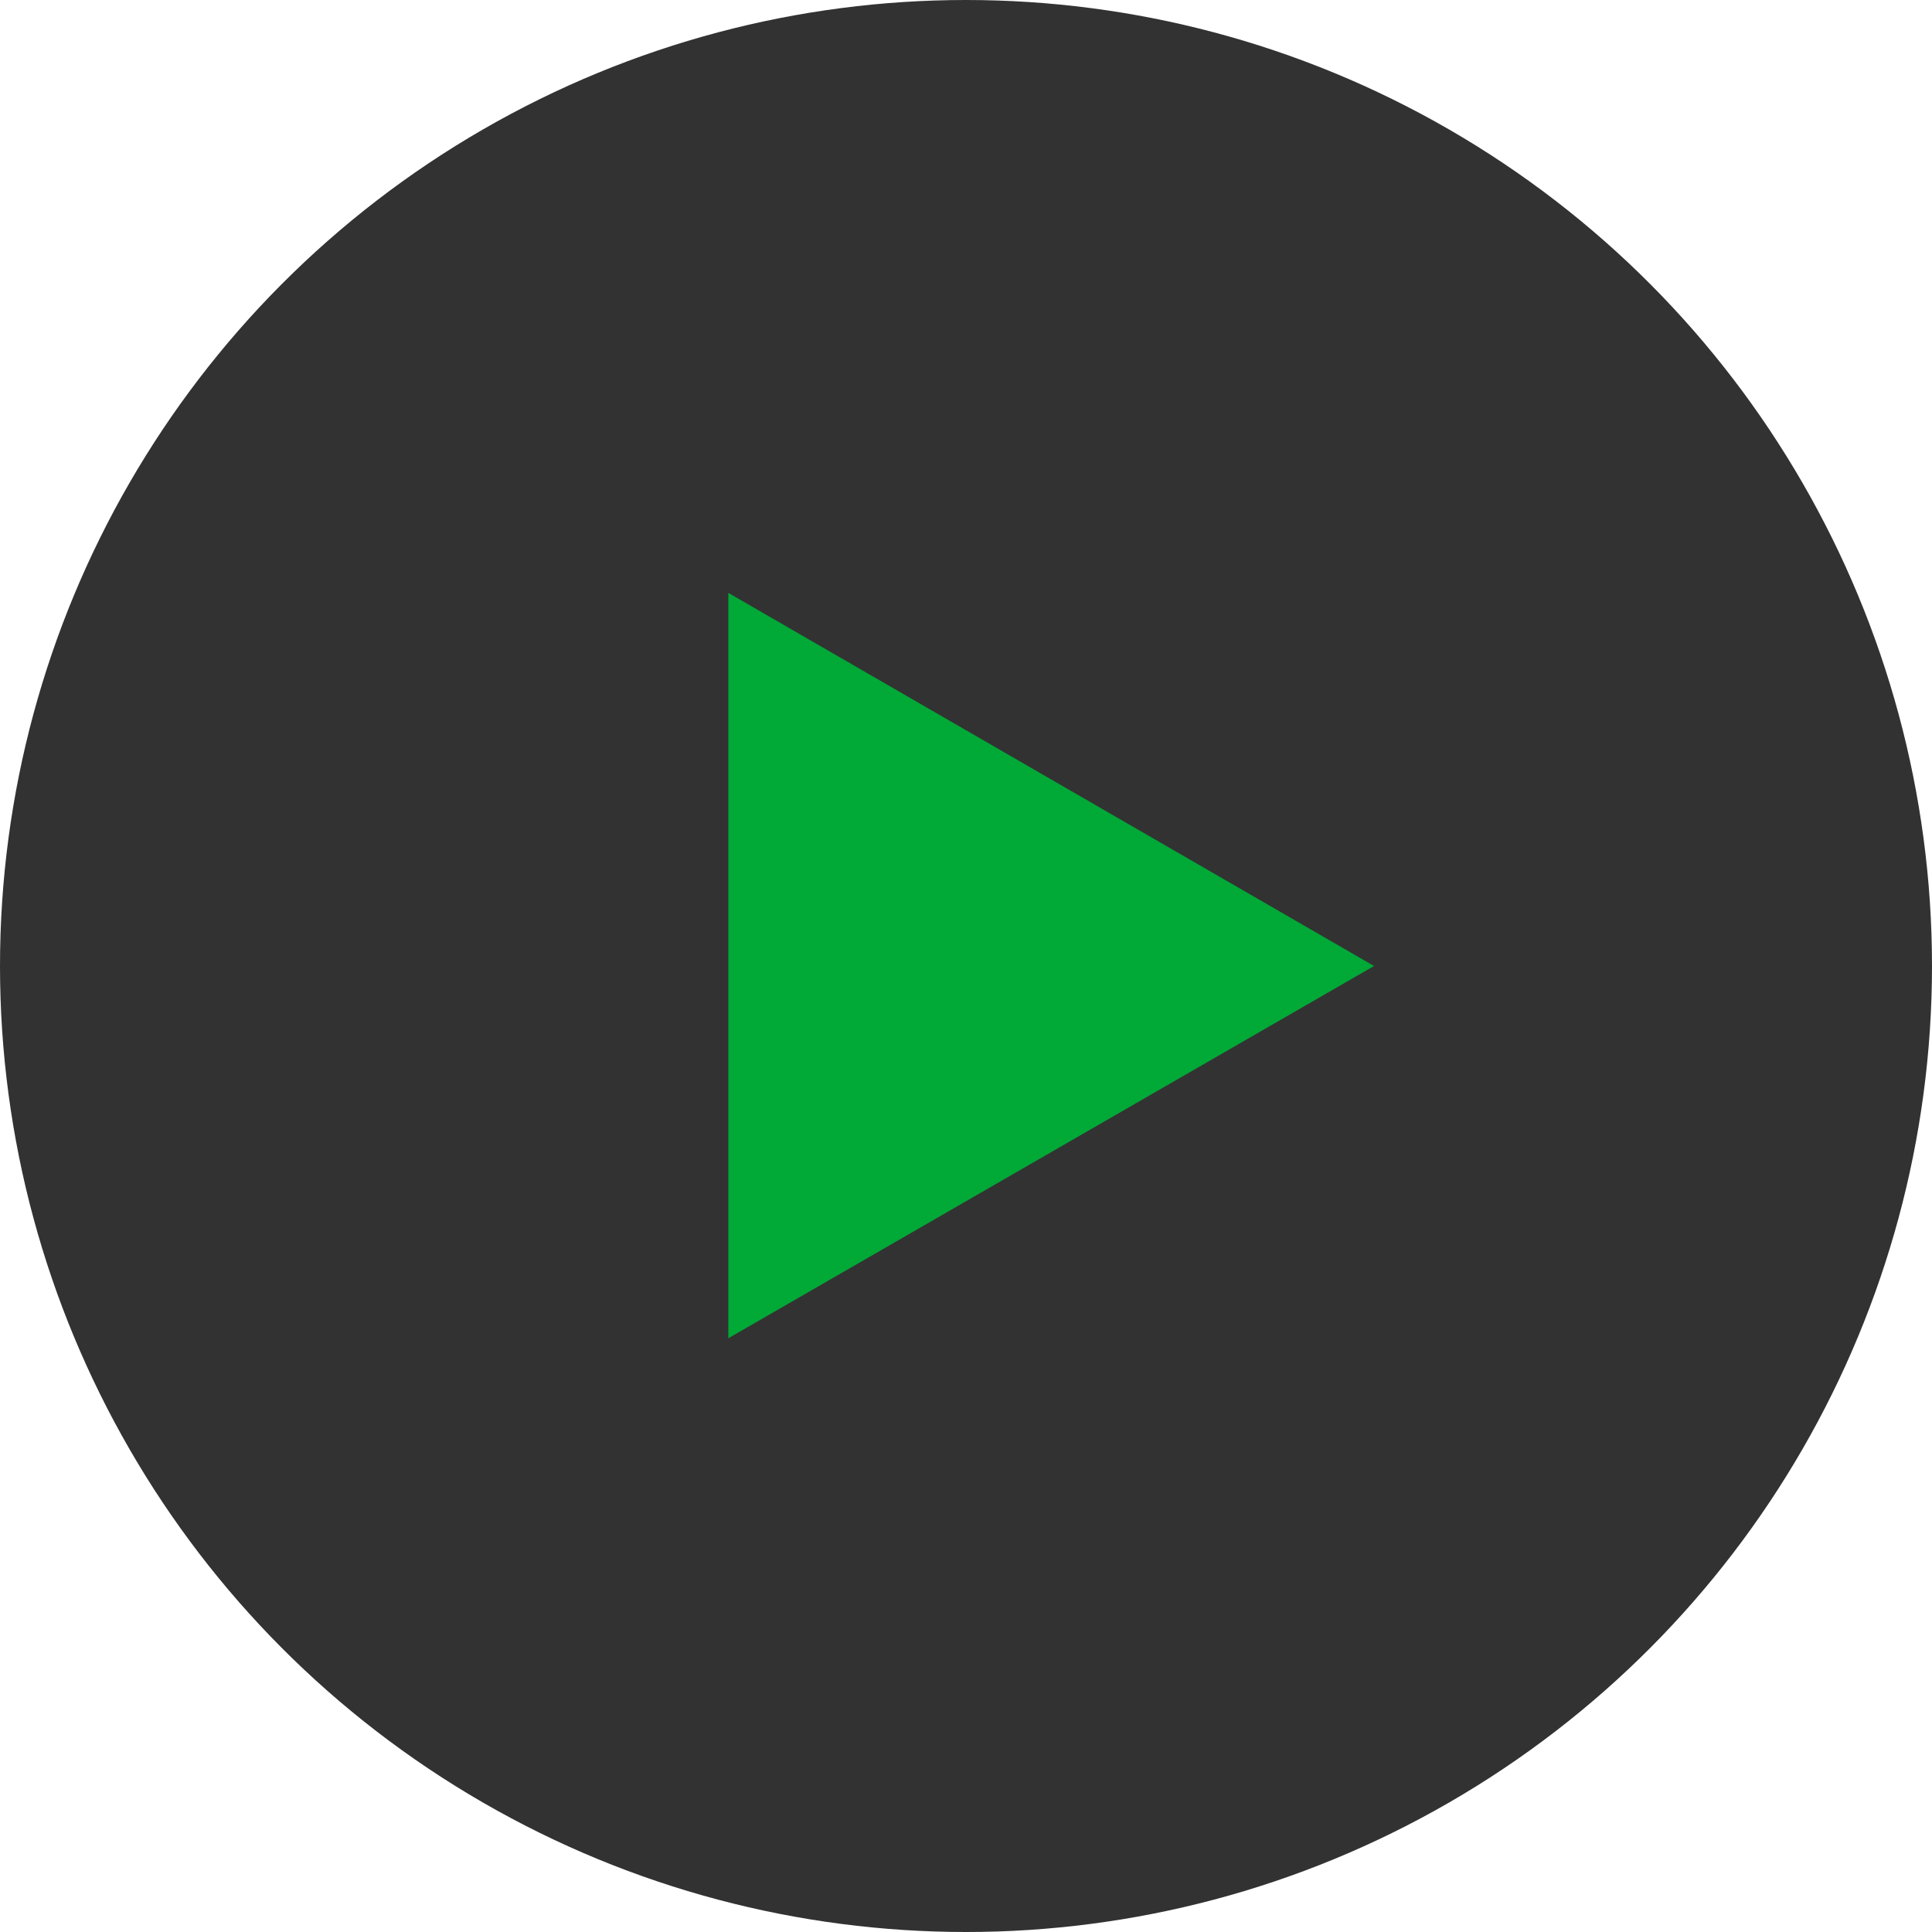 <svg xmlns="http://www.w3.org/2000/svg" viewBox="0 0 22.68 22.68"><defs><style>.cls-1{fill:#323232;}.cls-2{fill:#01a937;}</style></defs><title>play-active</title><g id="Layer_2" data-name="Layer 2"><g id="Layer_1-2" data-name="Layer 1"><circle class="cls-1" cx="11.34" cy="11.34" r="11.34"/><polygon class="cls-2" points="16.13 11.34 8.55 6.96 8.55 15.71 16.13 11.34"/></g></g></svg>
